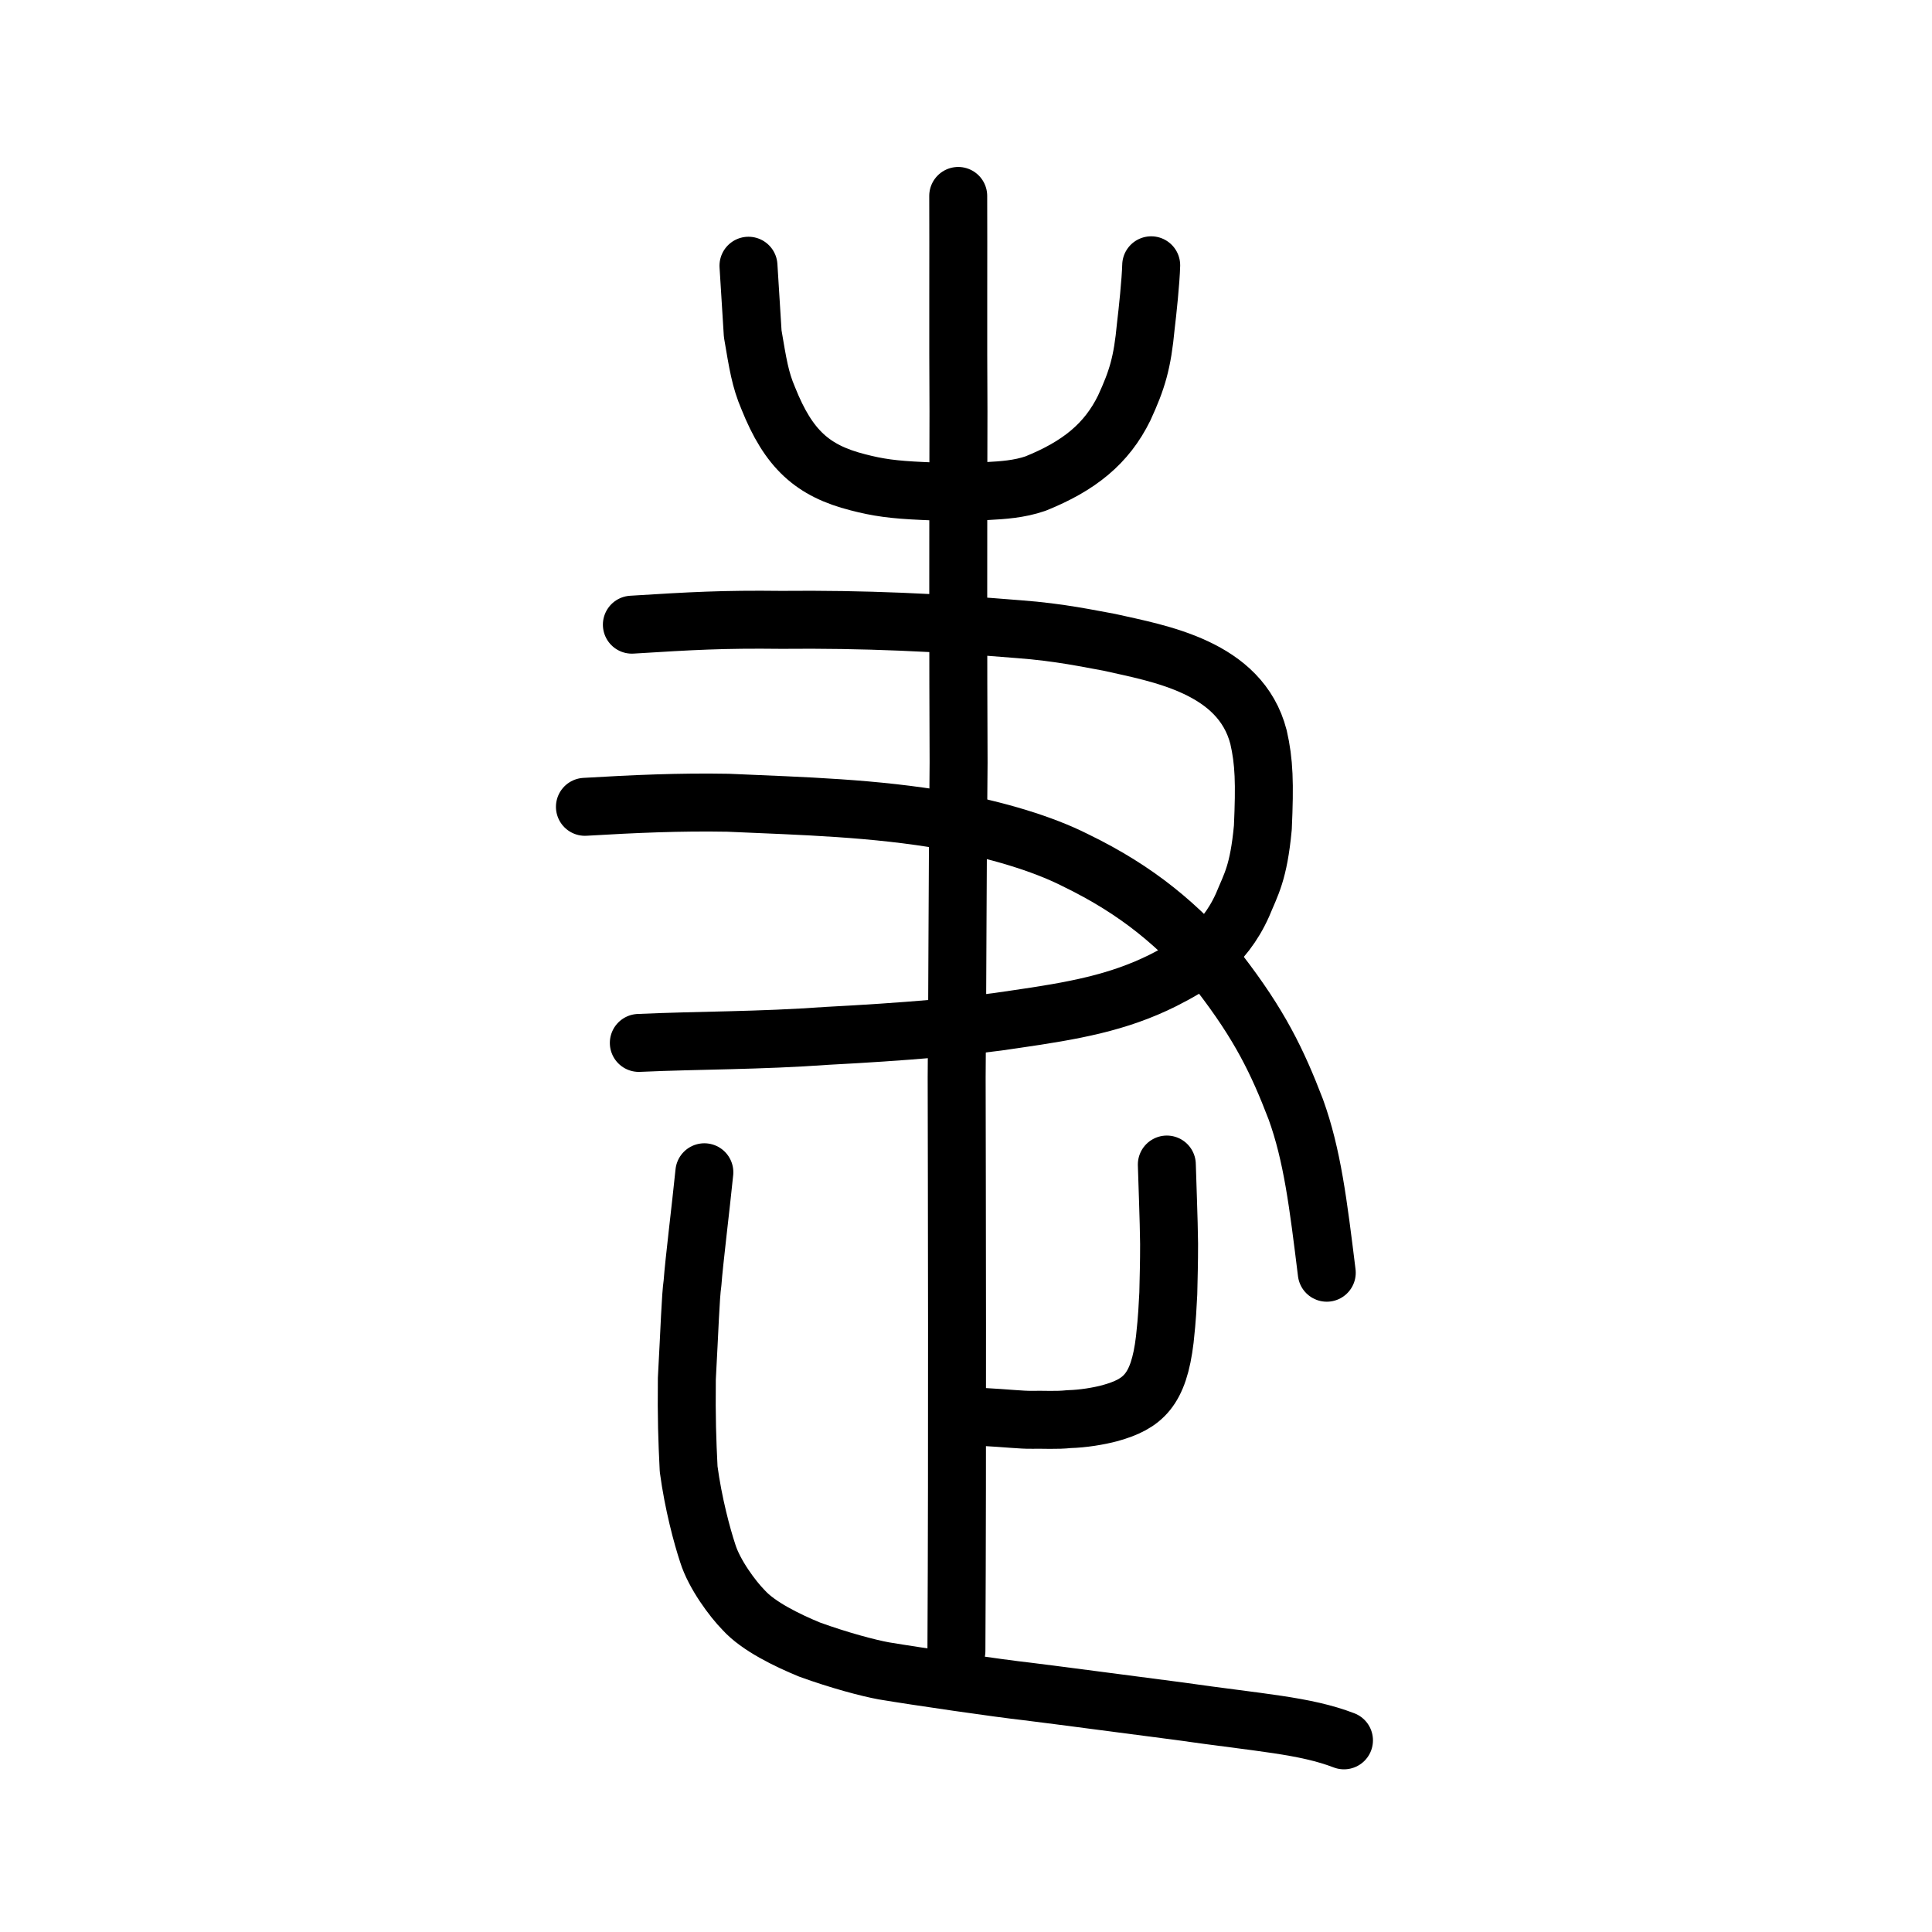 <?xml version="1.0" encoding="UTF-8" standalone="no"?>
<!-- Created with Inkscape (http://www.inkscape.org/) -->

<svg
   xmlns:dc="http://purl.org/dc/elements/1.1/"
   xmlns:cc="http://creativecommons.org/ns#"
   xmlns:rdf="http://www.w3.org/1999/02/22-rdf-syntax-ns#"
   xmlns:svg="http://www.w3.org/2000/svg"
   xmlns="http://www.w3.org/2000/svg"
   xmlns:sodipodi="http://sodipodi.sourceforge.net/DTD/sodipodi-0.dtd"
   xmlns:inkscape="http://www.inkscape.org/namespaces/inkscape"
   width="200px"
   height="200px"
   viewBox="0 0 200 200"
   version="1.1"
   id="SVGRoot"
   inkscape:version="0.92.3 (2405546, 2018-03-11)"
   sodipodi:docname="24d17ss.svg">
  <sodipodi:namedview
     id="base"
     pagecolor="#ffffff"
     bordercolor="#666666"
     borderopacity="1.0"
     inkscape:pageopacity="0.0"
     inkscape:pageshadow="2"
     inkscape:zoom="4.1931432"
     inkscape:cx="135.97068"
     inkscape:cy="119.69852"
     inkscape:document-units="px"
     inkscape:current-layer="layer1"
     showgrid="true"
     inkscape:window-width="1347"
     inkscape:window-height="925"
     inkscape:window-x="367"
     inkscape:window-y="60"
     inkscape:window-maximized="0"
     inkscape:snap-global="false"
     inkscape:measure-start="0,0"
     inkscape:measure-end="0,0">
    <inkscape:grid
       type="xygrid"
       id="grid7349" />
  </sodipodi:namedview>
  <defs
     id="defs6787">
    <pattern
       y="0"
       x="0"
       height="6"
       width="6"
       patternUnits="userSpaceOnUse"
       id="EMFhbasepattern" />
    <pattern
       y="0"
       x="0"
       height="6"
       width="6"
       patternUnits="userSpaceOnUse"
       id="EMFhbasepattern-5" />
  </defs>
  <g
     id="layer1"
     inkscape:groupmode="layer"
     inkscape:label="レイヤー 1">
    <path
       style="opacity:1;vector-effect:none;fill:none;fill-opacity:1;stroke:#000000;stroke-width:6;stroke-linecap:round;stroke-linejoin:round;stroke-miterlimit:4;stroke-dasharray:none;stroke-dashoffset:0;stroke-opacity:1"
       d="m 99.008,170.92 c 0.116,-21.651 0.044,-48.608 0.025,-59.403 0.086,-9.629 0.083,-20.889 0.2,-32.559 -0.049,-9.166 -0.042,-26.179 -0.012,-36.358 -0.052,-7.689 9.41e-4,-16.405 -0.027,-22.316"
       id="path6087-1"
       inkscape:connector-curvature="0"
       sodipodi:nodetypes="ccccc" />
    <path
       style="opacity:1;vector-effect:none;fill:none;fill-opacity:1;stroke:#000000;stroke-width:6;stroke-linecap:round;stroke-linejoin:round;stroke-miterlimit:4;stroke-dasharray:none;stroke-dashoffset:0;stroke-opacity:1"
       d="m 65.411,64.666 c 6.242,-0.386 9.364,-0.57 15.491,-0.498 8.524,-0.083 16.201,0.272 24.572,0.966 4.301,0.318 7.36,1.005 9.347,1.354 5.129,1.159 13.591,2.528 15.461,9.821 0.584,2.532 0.654,4.776 0.448,9.364 -0.445,4.72 -1.223,5.869 -2.106,8.02 -1.964,4.37 -5.154,6.232 -8.181,7.775 -4.693,2.351 -9.312,3.17 -15.368,4.047 -4.582,0.729 -11.791,1.319 -19.403,1.713 -7.156,0.516 -13.192,0.449 -19.541,0.735"
       id="path840"
       inkscape:connector-curvature="0"
       sodipodi:nodetypes="ccccccccccc" />
    <path
       style="opacity:1;vector-effect:none;fill:none;fill-opacity:1;stroke:#000000;stroke-width:6;stroke-linecap:round;stroke-linejoin:round;stroke-miterlimit:4;stroke-dasharray:none;stroke-dashoffset:0;stroke-opacity:1"
       d="m 60.551,83.522 c 5.141,-0.303 9.764,-0.512 14.813,-0.422 7.913,0.348 15.117,0.533 22.708,1.859 5.125,0.96 9.81,2.353 13.231,4.079 6.547,3.176 10.764,6.797 14.889,11.596 4.226,5.47 6.048,9.261 7.948,14.208 1.708,4.727 2.322,9.748 3.206,16.91"
       id="path828"
       inkscape:connector-curvature="0"
       sodipodi:nodetypes="ccccccc" />
    <path
       id="path828-4"
       d="m 77.482,27.508 0.439,7.043 c 0.536,3.149 0.77,4.717 1.61,6.682 2.107,5.27 4.579,7.498 9.268,8.693 2.099,0.546 3.67,0.764 6.708,0.9 2.39,0.121 4.458,0.167 6.746,0.003 1.505,-0.079 3.258,-0.187 4.94,-0.769 4.508,-1.814 7.374,-4.127 9.188,-7.832 1.334,-2.903 1.877,-4.648 2.234,-8.481 0.172,-1.403 0.515,-4.662 0.556,-6.285"
       style="fill:none;stroke:#000000;stroke-width:6;stroke-linecap:round;stroke-linejoin:round;stroke-miterlimit:4;stroke-dasharray:none;stroke-opacity:1"
       inkscape:connector-curvature="0"
       sodipodi:nodetypes="cccccccccc" />
    <path
       style="opacity:1;vector-effect:none;fill:none;fill-opacity:1;stroke:#000000;stroke-width:6;stroke-linecap:round;stroke-linejoin:round;stroke-miterlimit:4;stroke-dasharray:none;stroke-dashoffset:0;stroke-opacity:1"
       d="m 101.804,146.683 c 2.257,0.12 4.013,0.317 5.003,0.294 1.202,-0.027 2.562,0.072 3.858,-0.07 1.428,-0.035 3.067,-0.303 4.264,-0.625 3.369,-0.948 5.023,-2.344 5.651,-7.629 0.264,-2.423 0.279,-3.338 0.361,-4.75 0.037,-1.689 0.085,-3.207 0.082,-5.153 -0.019,-2.333 -0.207,-7.033 -0.233,-8.197"
       id="path6146"
       inkscape:connector-curvature="0"
       sodipodi:nodetypes="cccccccc" />
    <path
       style="opacity:1;vector-effect:none;fill:none;fill-opacity:1;stroke:#000000;stroke-width:6;stroke-linecap:round;stroke-linejoin:round;stroke-miterlimit:4;stroke-dasharray:none;stroke-dashoffset:0;stroke-opacity:1"
       d="m 139.128,180.16 c -4.064,-1.559 -8.656,-1.811 -17.037,-3.015 -6.453,-0.833 -11.6,-1.529 -15.758,-2.046 -2.815,-0.308 -11.433,-1.559 -14.842,-2.132 -1.602,-0.292 -4.601,-1.086 -7.691,-2.206 -2.307,-0.952 -5.304,-2.399 -6.827,-4.094 -1.146,-1.162 -3.03,-3.709 -3.7,-5.845 -0.599,-1.81 -1.503,-5.156 -1.985,-8.745 -0.152,-3.075 -0.229,-5.238 -0.187,-9.358 0.289,-5.194 0.376,-8.442 0.588,-9.912 0.153,-2.138 0.855,-7.789 1.225,-11.455"
       id="path6146-5"
       inkscape:connector-curvature="0"
       sodipodi:nodetypes="ccccccccccc" />
  </g>
</svg>

